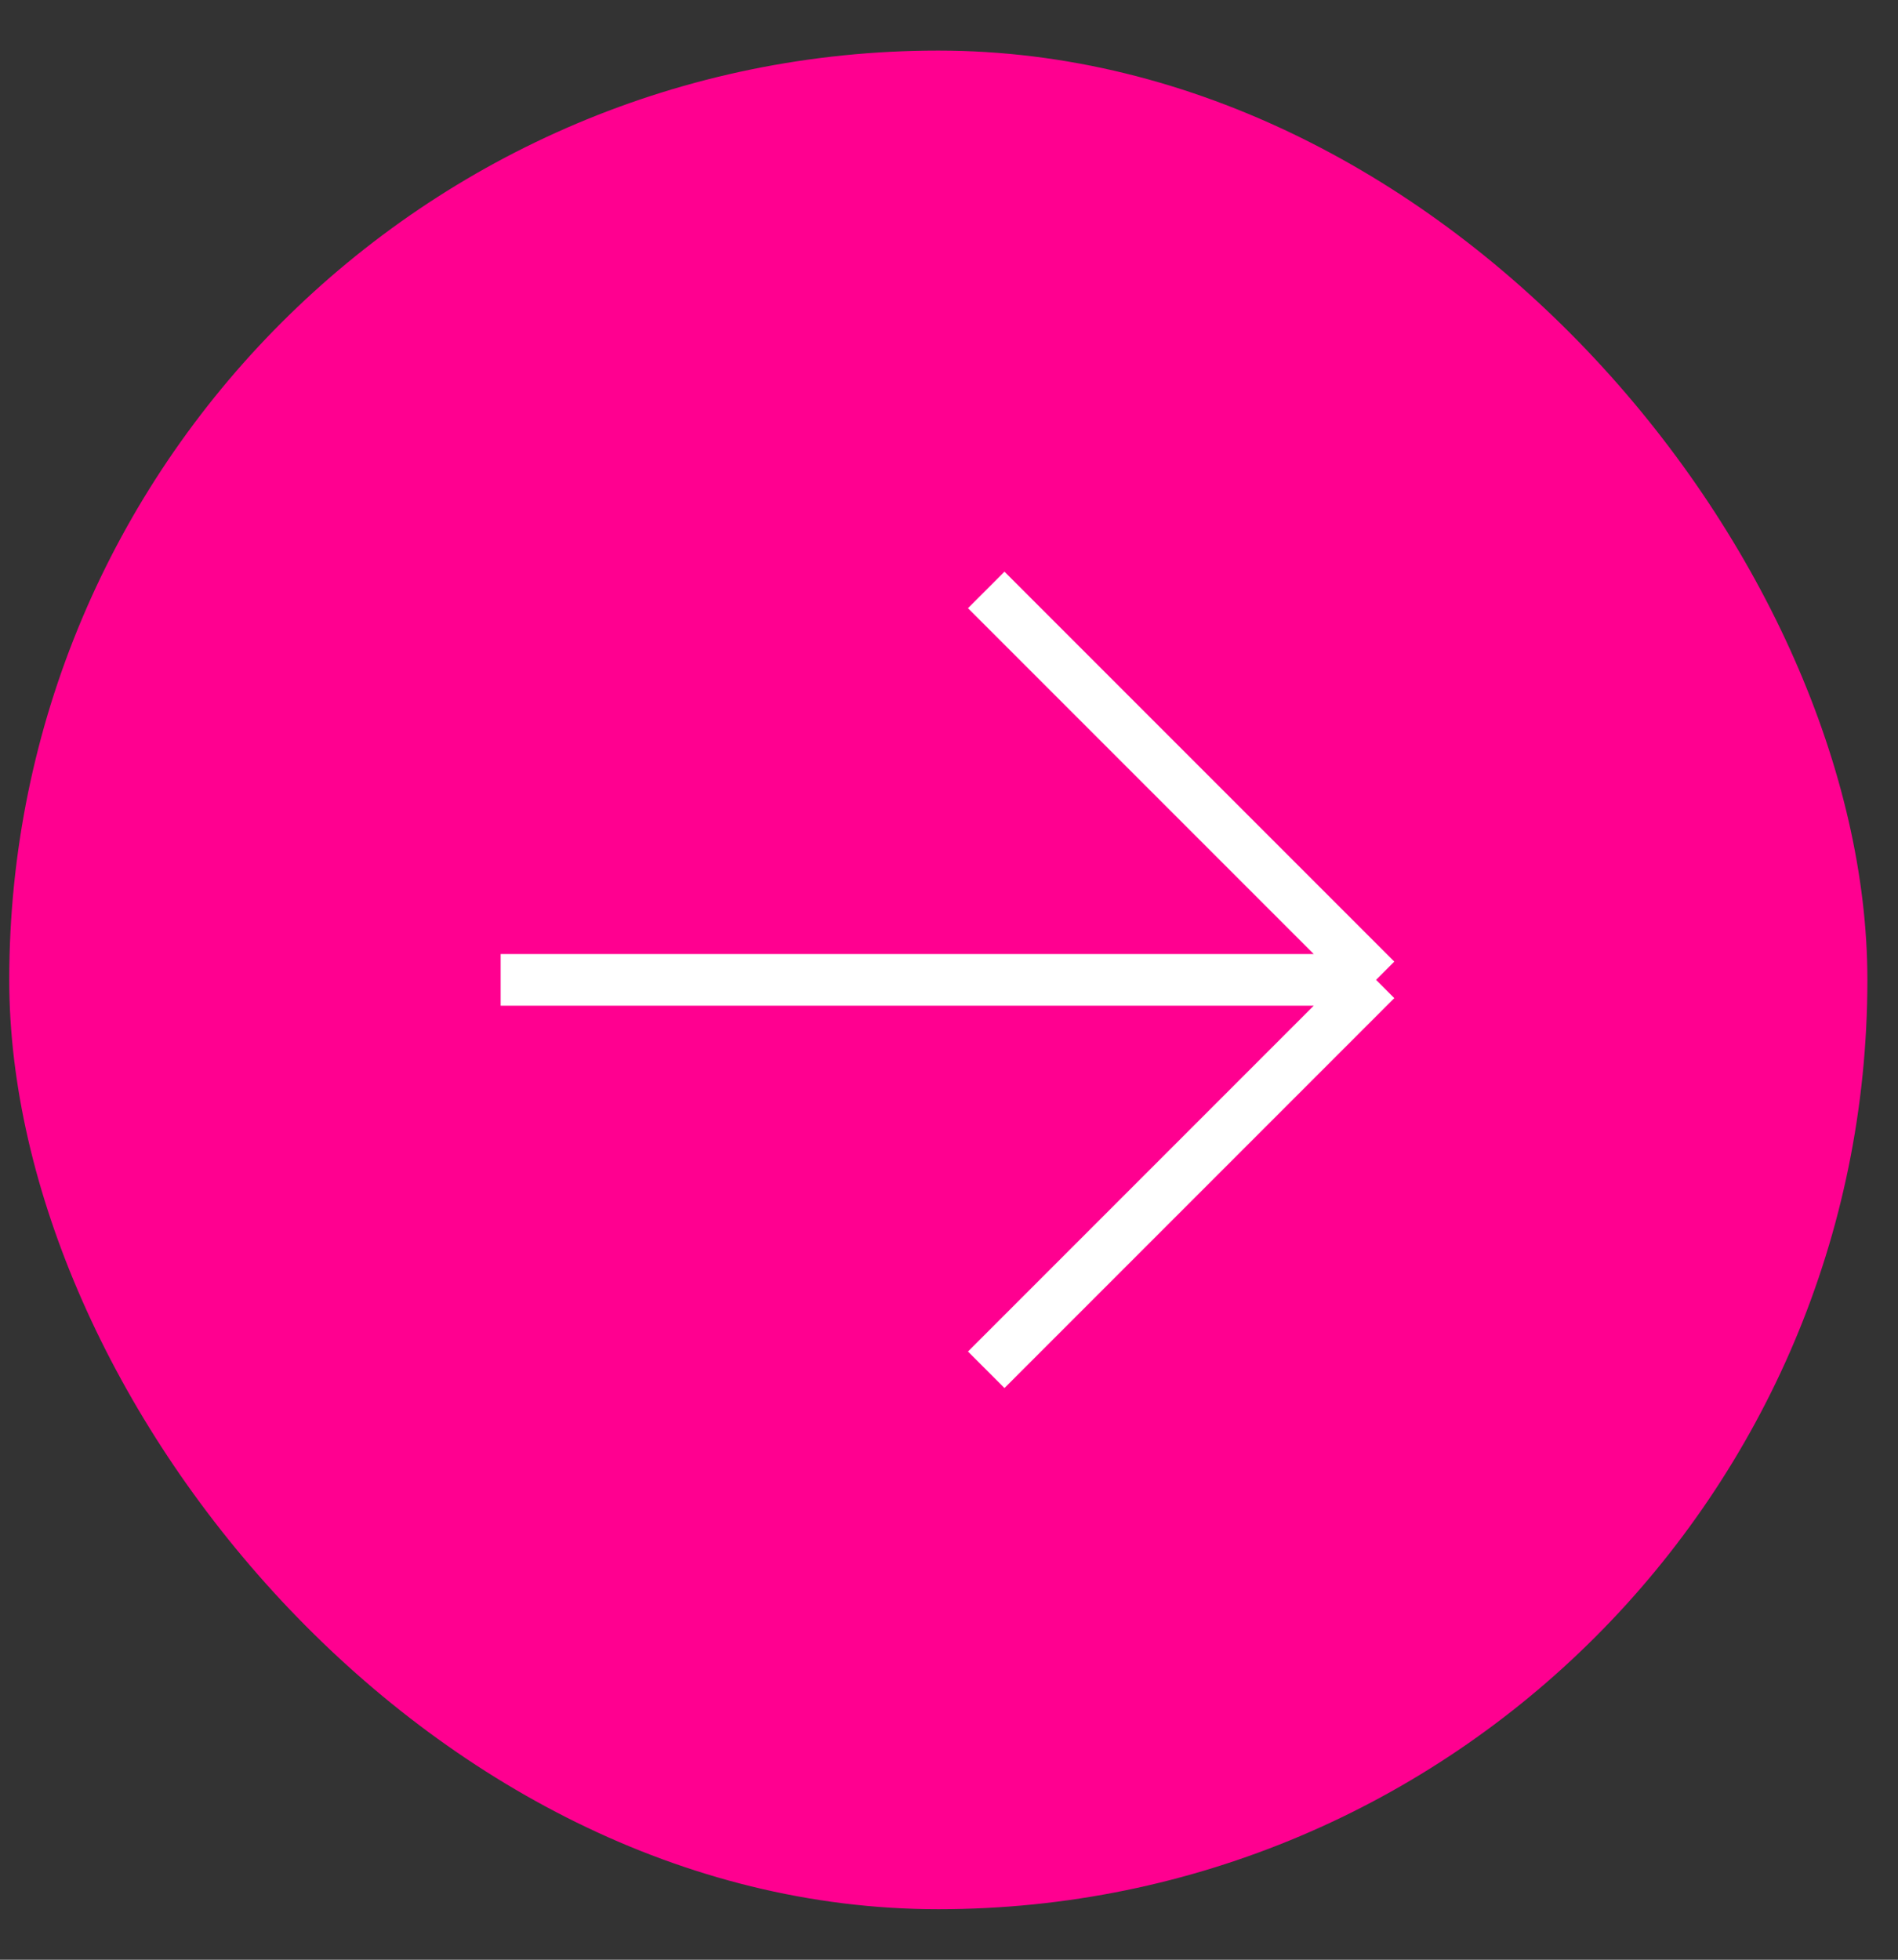 <?xml version="1.0" encoding="UTF-8"?> <svg xmlns="http://www.w3.org/2000/svg" width="31" height="32" viewBox="0 0 31 32" fill="none"><rect x="0" y="0" width="31" height="32" fill="#333333" stroke="none"/><rect x="0.151" y="0.826" width="30.349" height="30.349" rx="15.174" fill="#FF0090"></rect><path d="M8.177 16L22.475 16M22.475 16L16.108 22.367M22.475 16L16.108 9.633" stroke="white" stroke-width="0.843"></path></svg> 